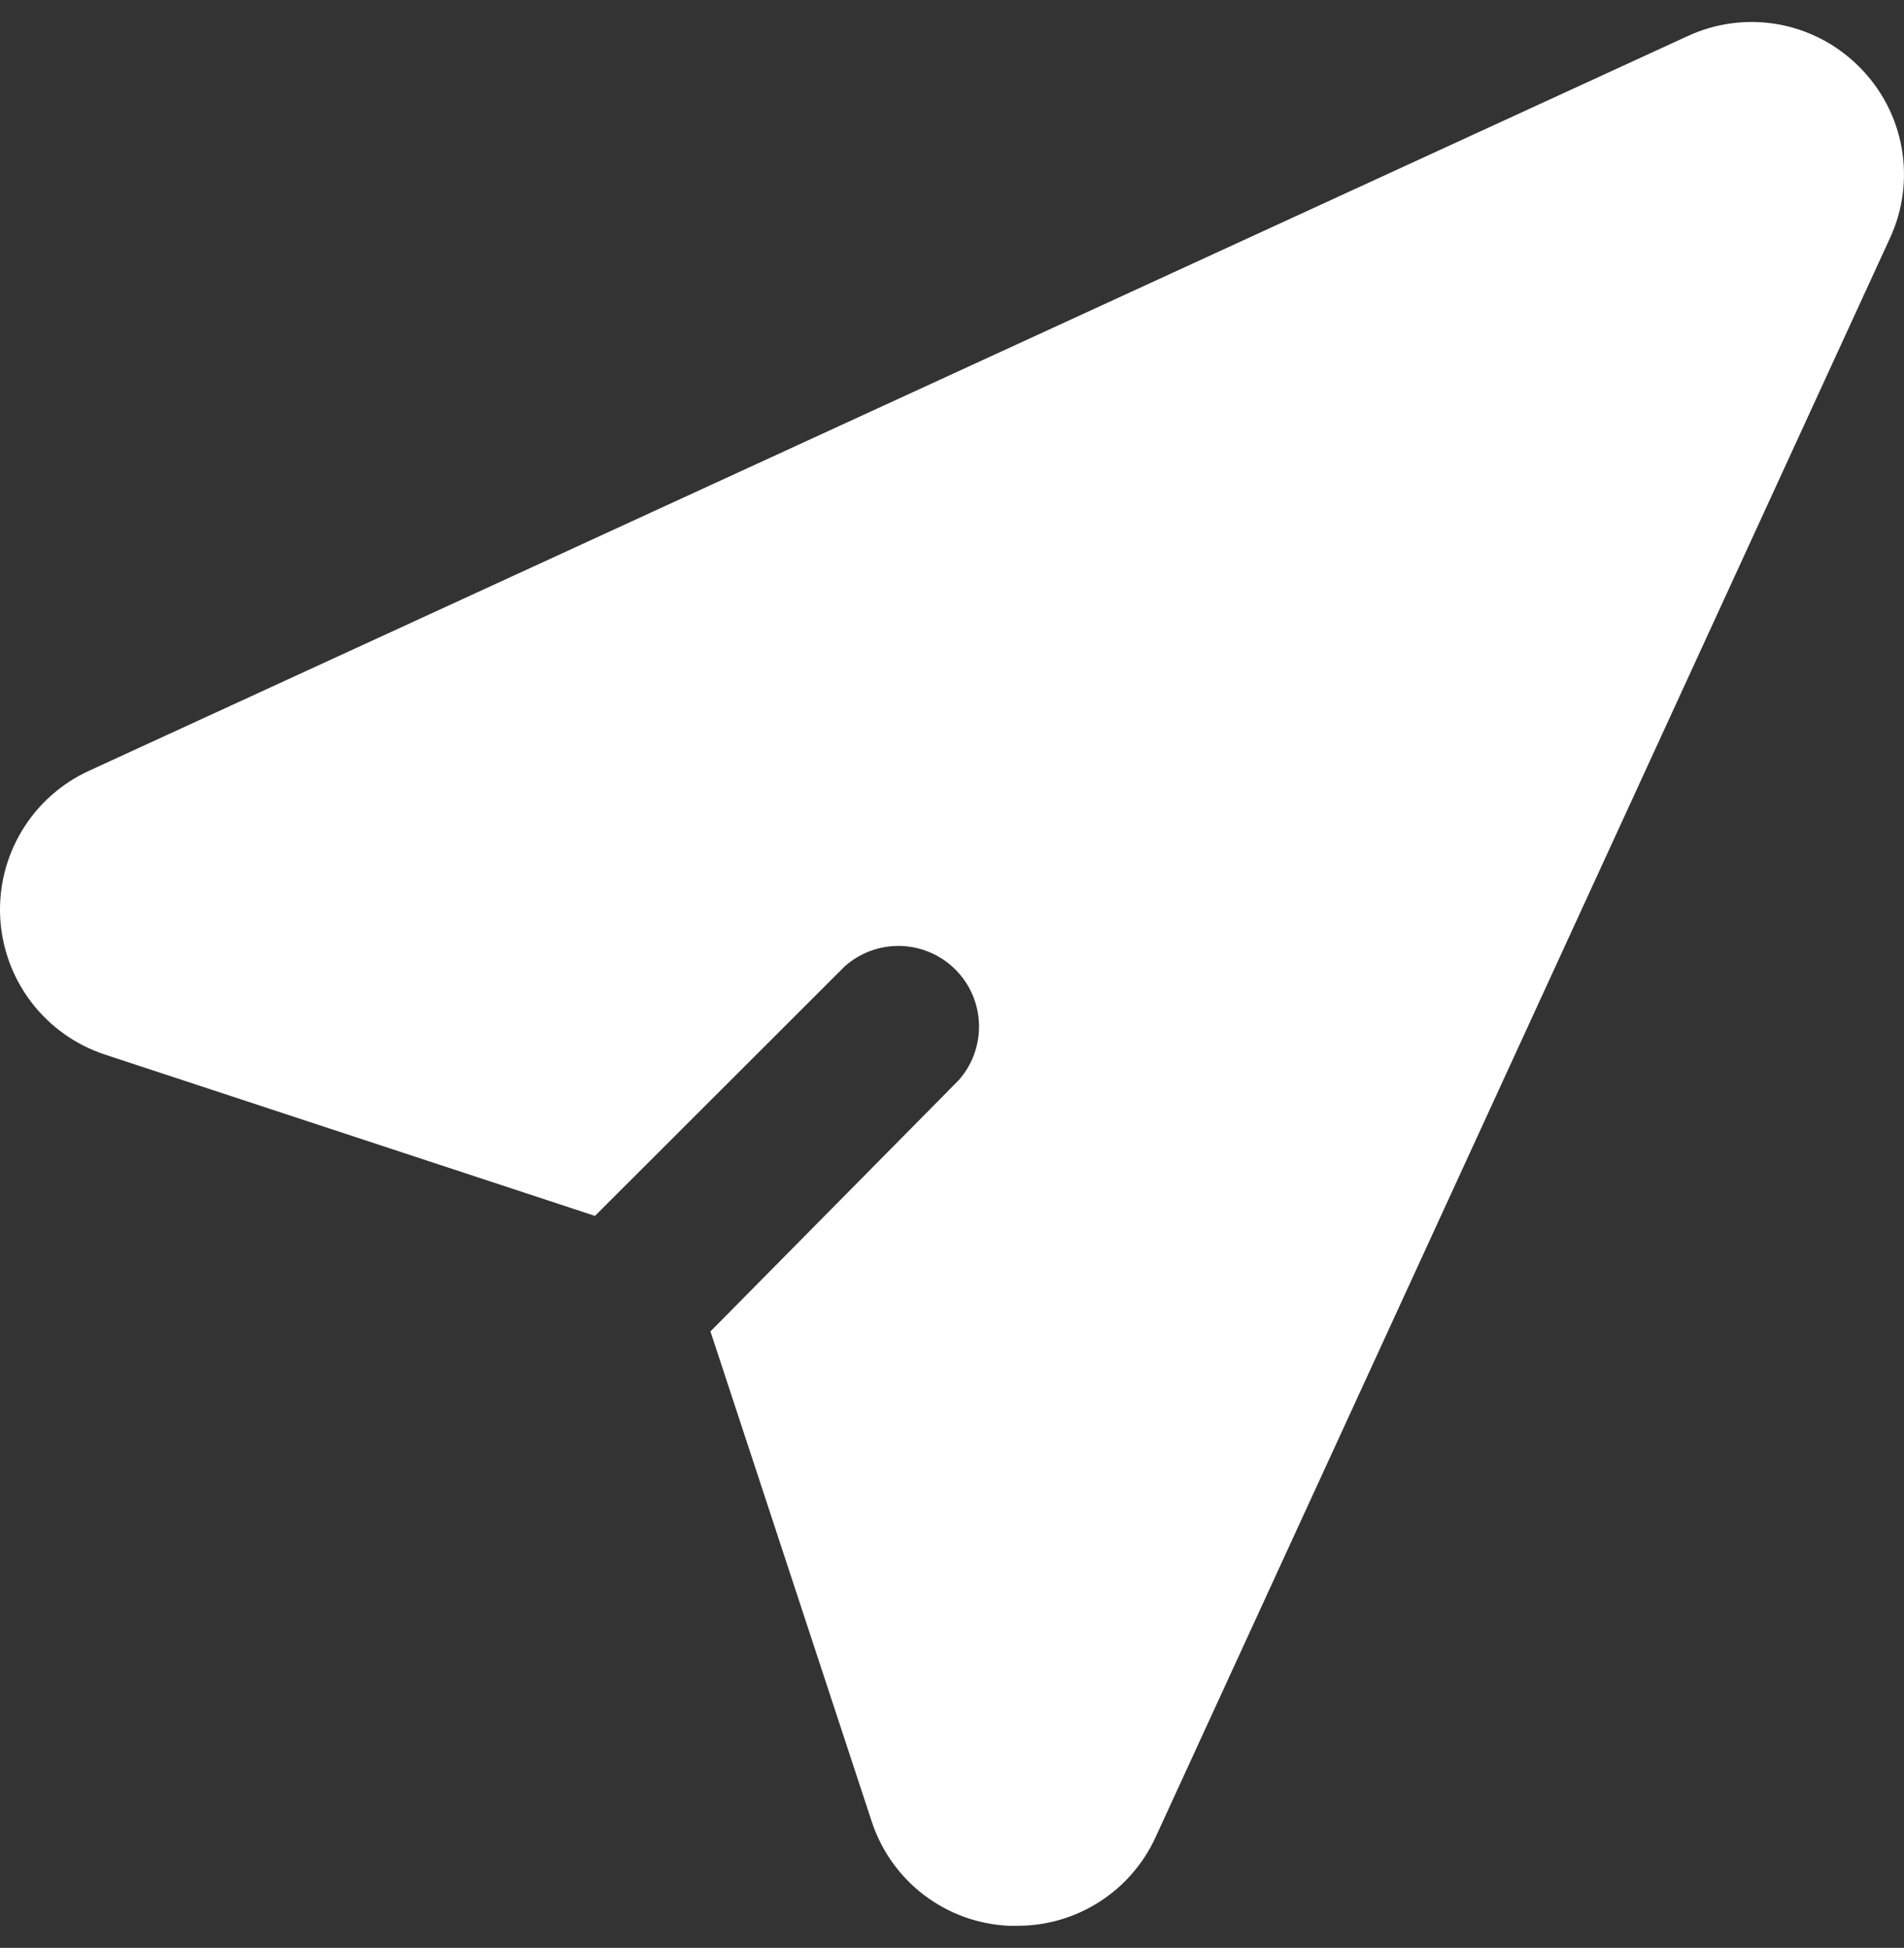 <svg width="44" height="45" viewBox="0 0 44 45" fill="none" xmlns="http://www.w3.org/2000/svg">
<rect x="0" y="0" width="44" height="45" fill="#333333" stroke="none"/>
<path d="M42.964 1.543C42.456 1.032 41.803 0.689 41.093 0.562C40.384 0.436 39.652 0.531 38.998 0.835L2.068 17.802C1.421 18.096 0.879 18.578 0.511 19.185C0.143 19.792 -0.033 20.496 0.005 21.205C0.044 21.913 0.296 22.594 0.727 23.157C1.159 23.721 1.751 24.141 2.425 24.363L13.749 28.09L19.519 22.327C19.874 22.01 20.337 21.84 20.813 21.854C21.289 21.867 21.742 22.062 22.079 22.399C22.416 22.736 22.611 23.189 22.624 23.665C22.637 24.141 22.468 24.604 22.151 24.959L16.418 30.759L20.145 42.082C20.367 42.758 20.789 43.35 21.354 43.78C21.92 44.21 22.604 44.458 23.314 44.49H23.507C24.181 44.492 24.841 44.3 25.408 43.936C25.976 43.573 26.426 43.053 26.706 42.44L43.672 5.509C43.977 4.856 44.072 4.124 43.945 3.414C43.819 2.705 43.476 2.051 42.964 1.543Z" fill="white"/>
</svg>
